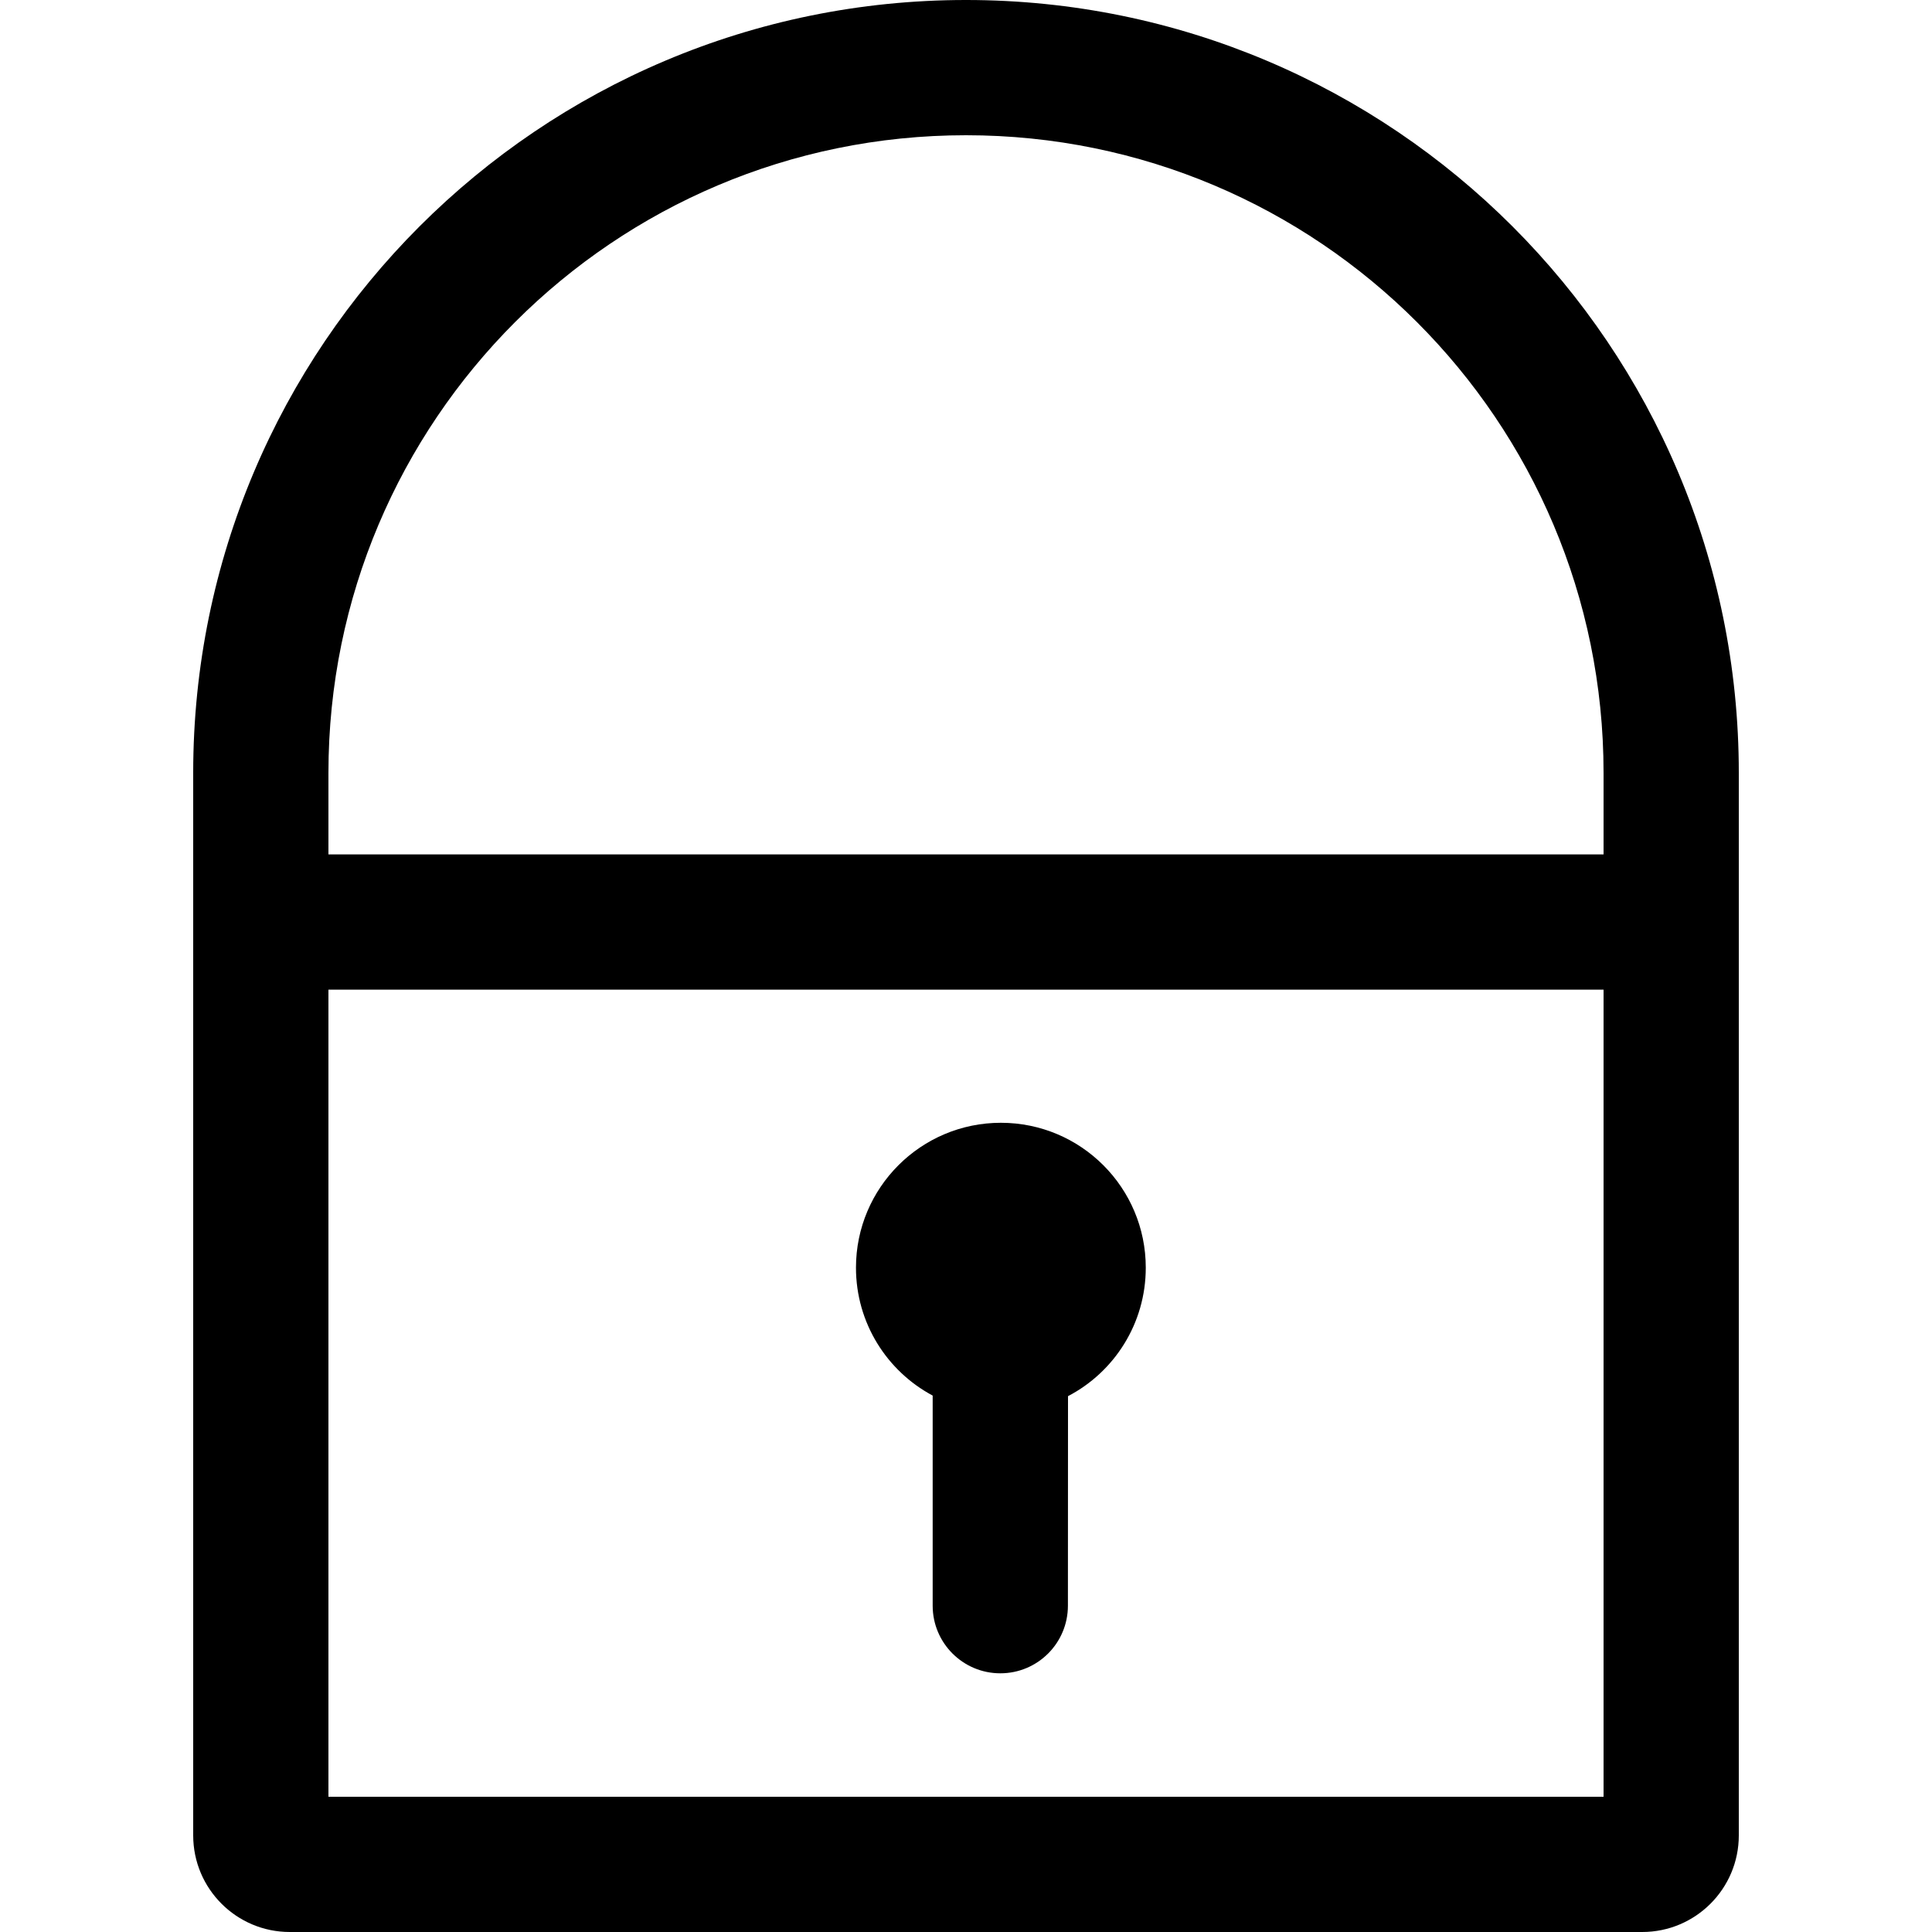 <svg xmlns="http://www.w3.org/2000/svg" viewBox="0 0 20 20" fill="currentColor"><path fill="currentColor" d="M10,0 C14.418,0 18,3.582 18,8 L18,19 C18,19.552 17.552,20 17,20 L3,20 C2.448,20 2,19.552 2,19 L2,8 C2,3.582 5.582,0 10,0 Z M16.6,10.245 L3.4,10.245 L3.4,18.6 L16.6,18.6 L16.6,10.245 Z M10.361,11.623 C11.19,11.623 11.861,12.295 11.861,13.123 C11.861,13.701 11.535,14.203 11.056,14.453 L11.055,16.622 C11.055,17.009 10.742,17.322 10.355,17.322 C9.969,17.322 9.655,17.009 9.655,16.622 L9.655,14.447 C9.183,14.195 8.861,13.697 8.861,13.123 C8.861,12.295 9.533,11.623 10.361,11.623 Z M10,1.4 C6.355,1.4 3.4,4.355 3.4,8 L3.4,8.845 L16.6,8.845 L16.6,8 C16.6,4.355 13.645,1.4 10,1.4 Z"/></svg>